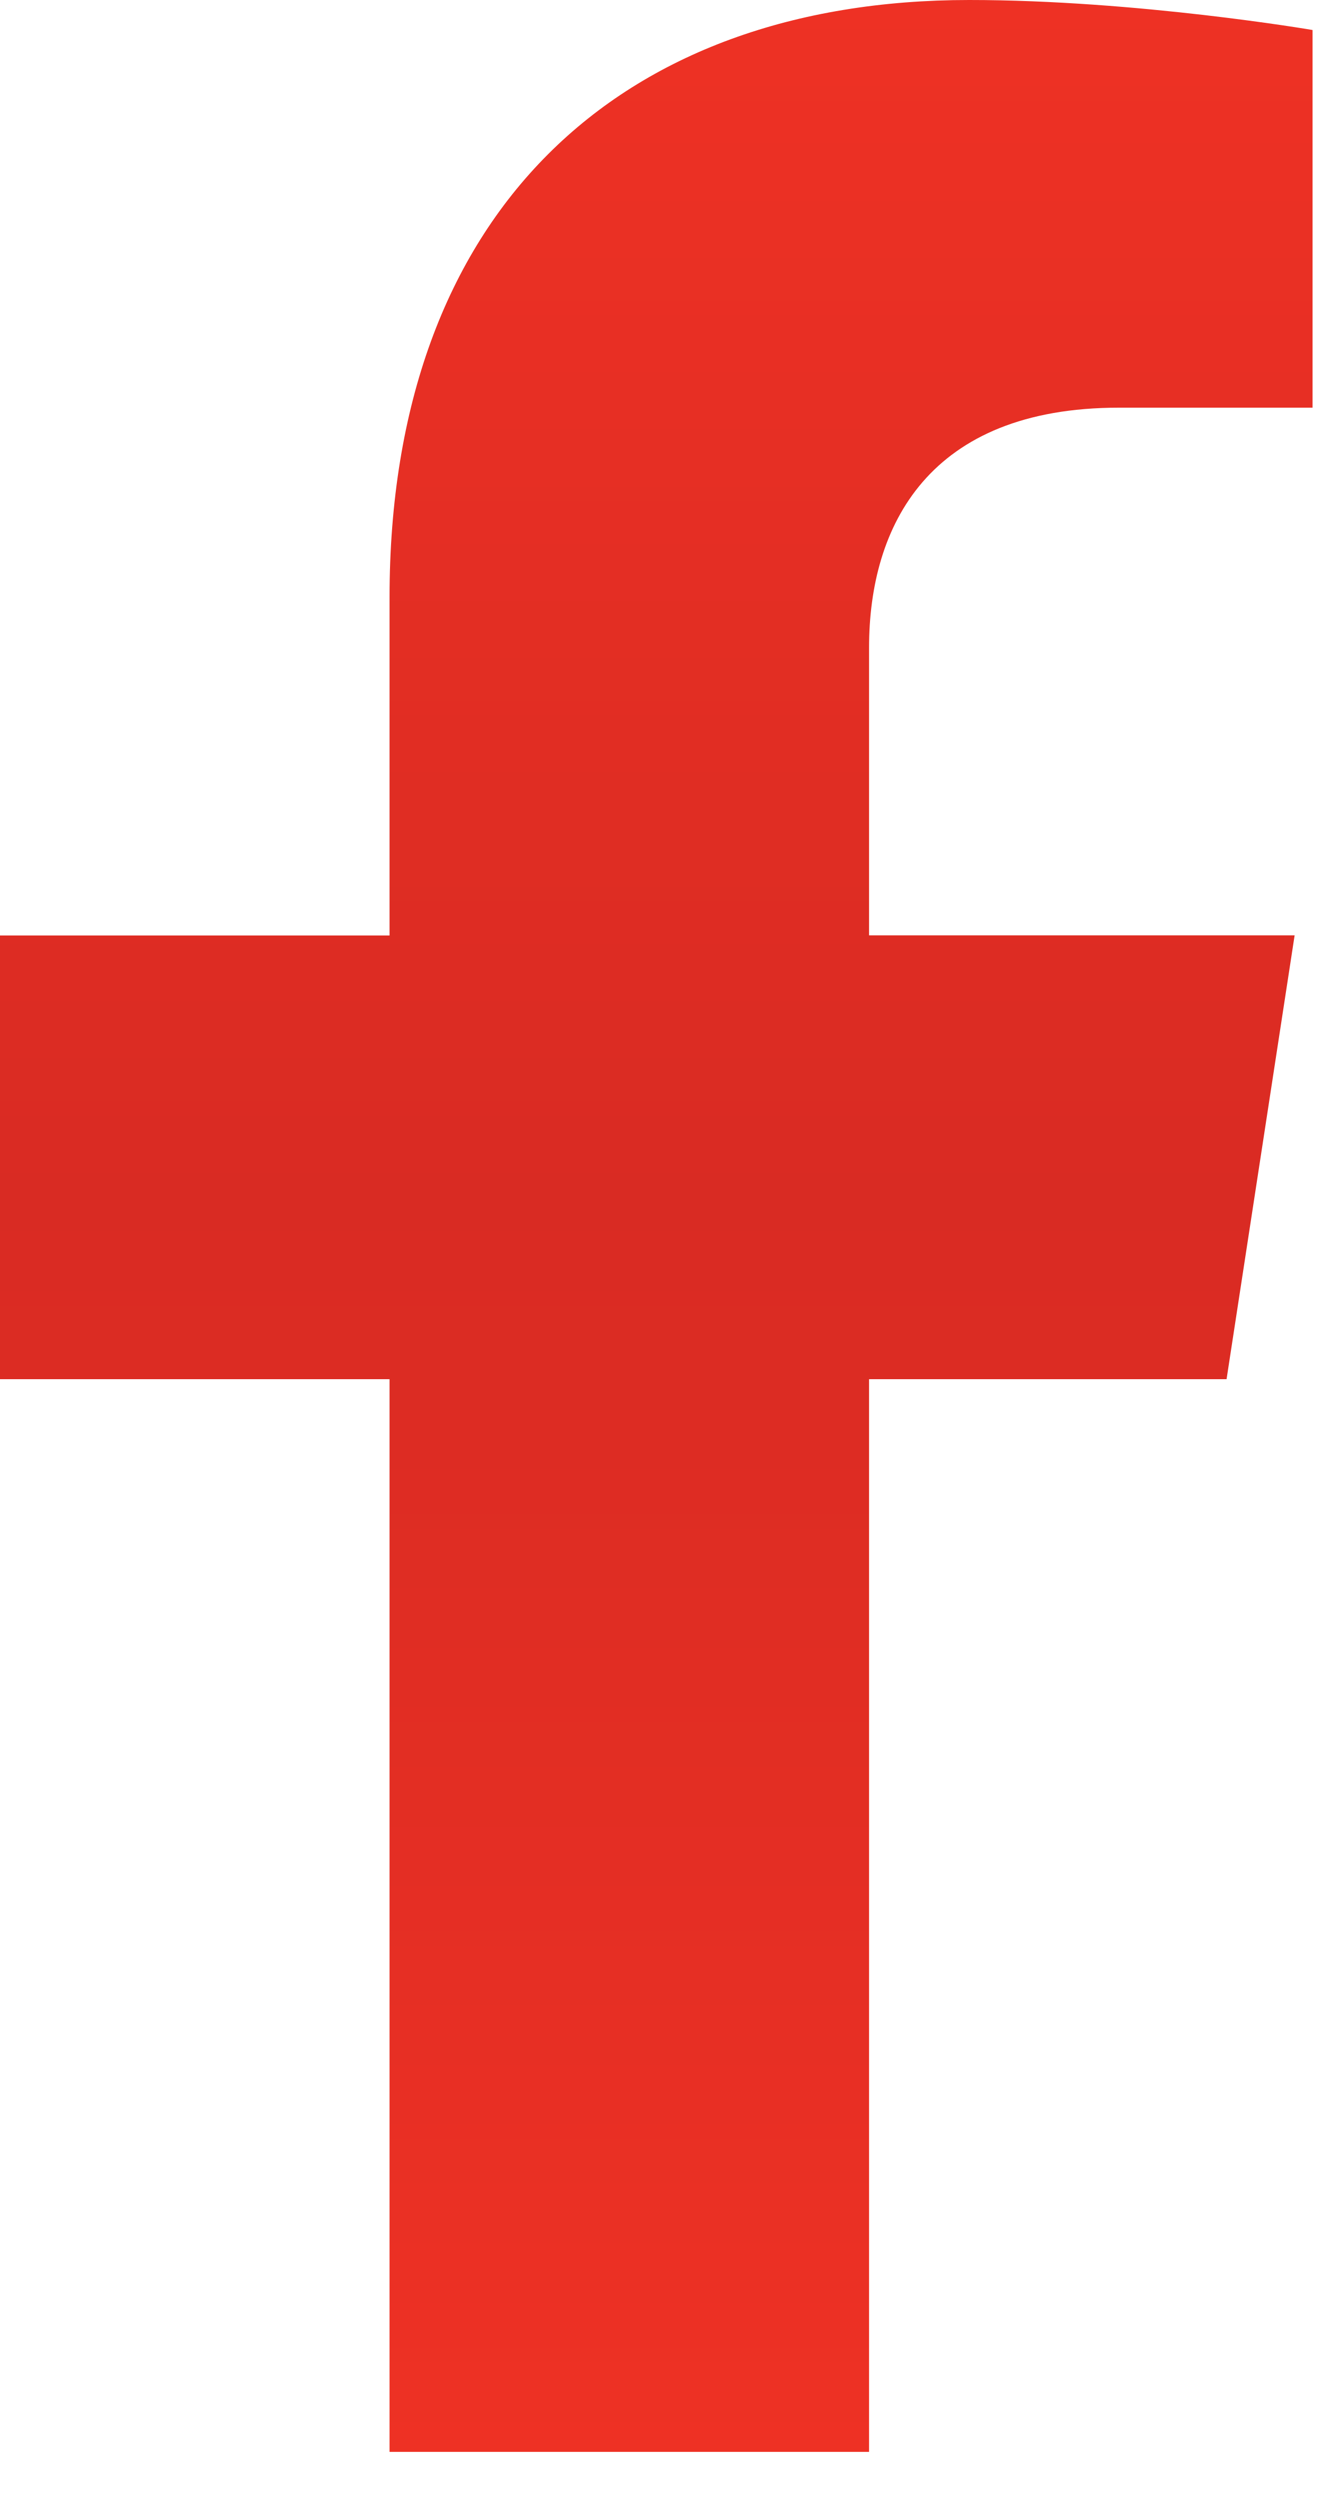 <svg width="9" height="17" viewBox="0 0 9 17" fill="none" xmlns="http://www.w3.org/2000/svg">
<path d="M8.344 9.378L8.807 6.36H5.912V4.403C5.912 3.577 6.316 2.772 7.613 2.772H8.929V0.204C8.929 0.204 7.735 0 6.593 0C4.209 0 2.65 1.445 2.65 4.061V6.361H0V9.378H2.65V16.672H5.912V9.378L8.344 9.378Z" fill="url(#paint0_linear_6002_18)"/>
<defs>
<linearGradient id="paint0_linear_6002_18" x1="4.465" y1="0" x2="4.465" y2="16.672" gradientUnits="userSpaceOnUse">
<stop stop-color="#EE3124"/>
<stop offset="0.49" stop-color="#D92B23"/>
<stop offset="1" stop-color="#EE3124"/>
</linearGradient>
</defs>
</svg>
